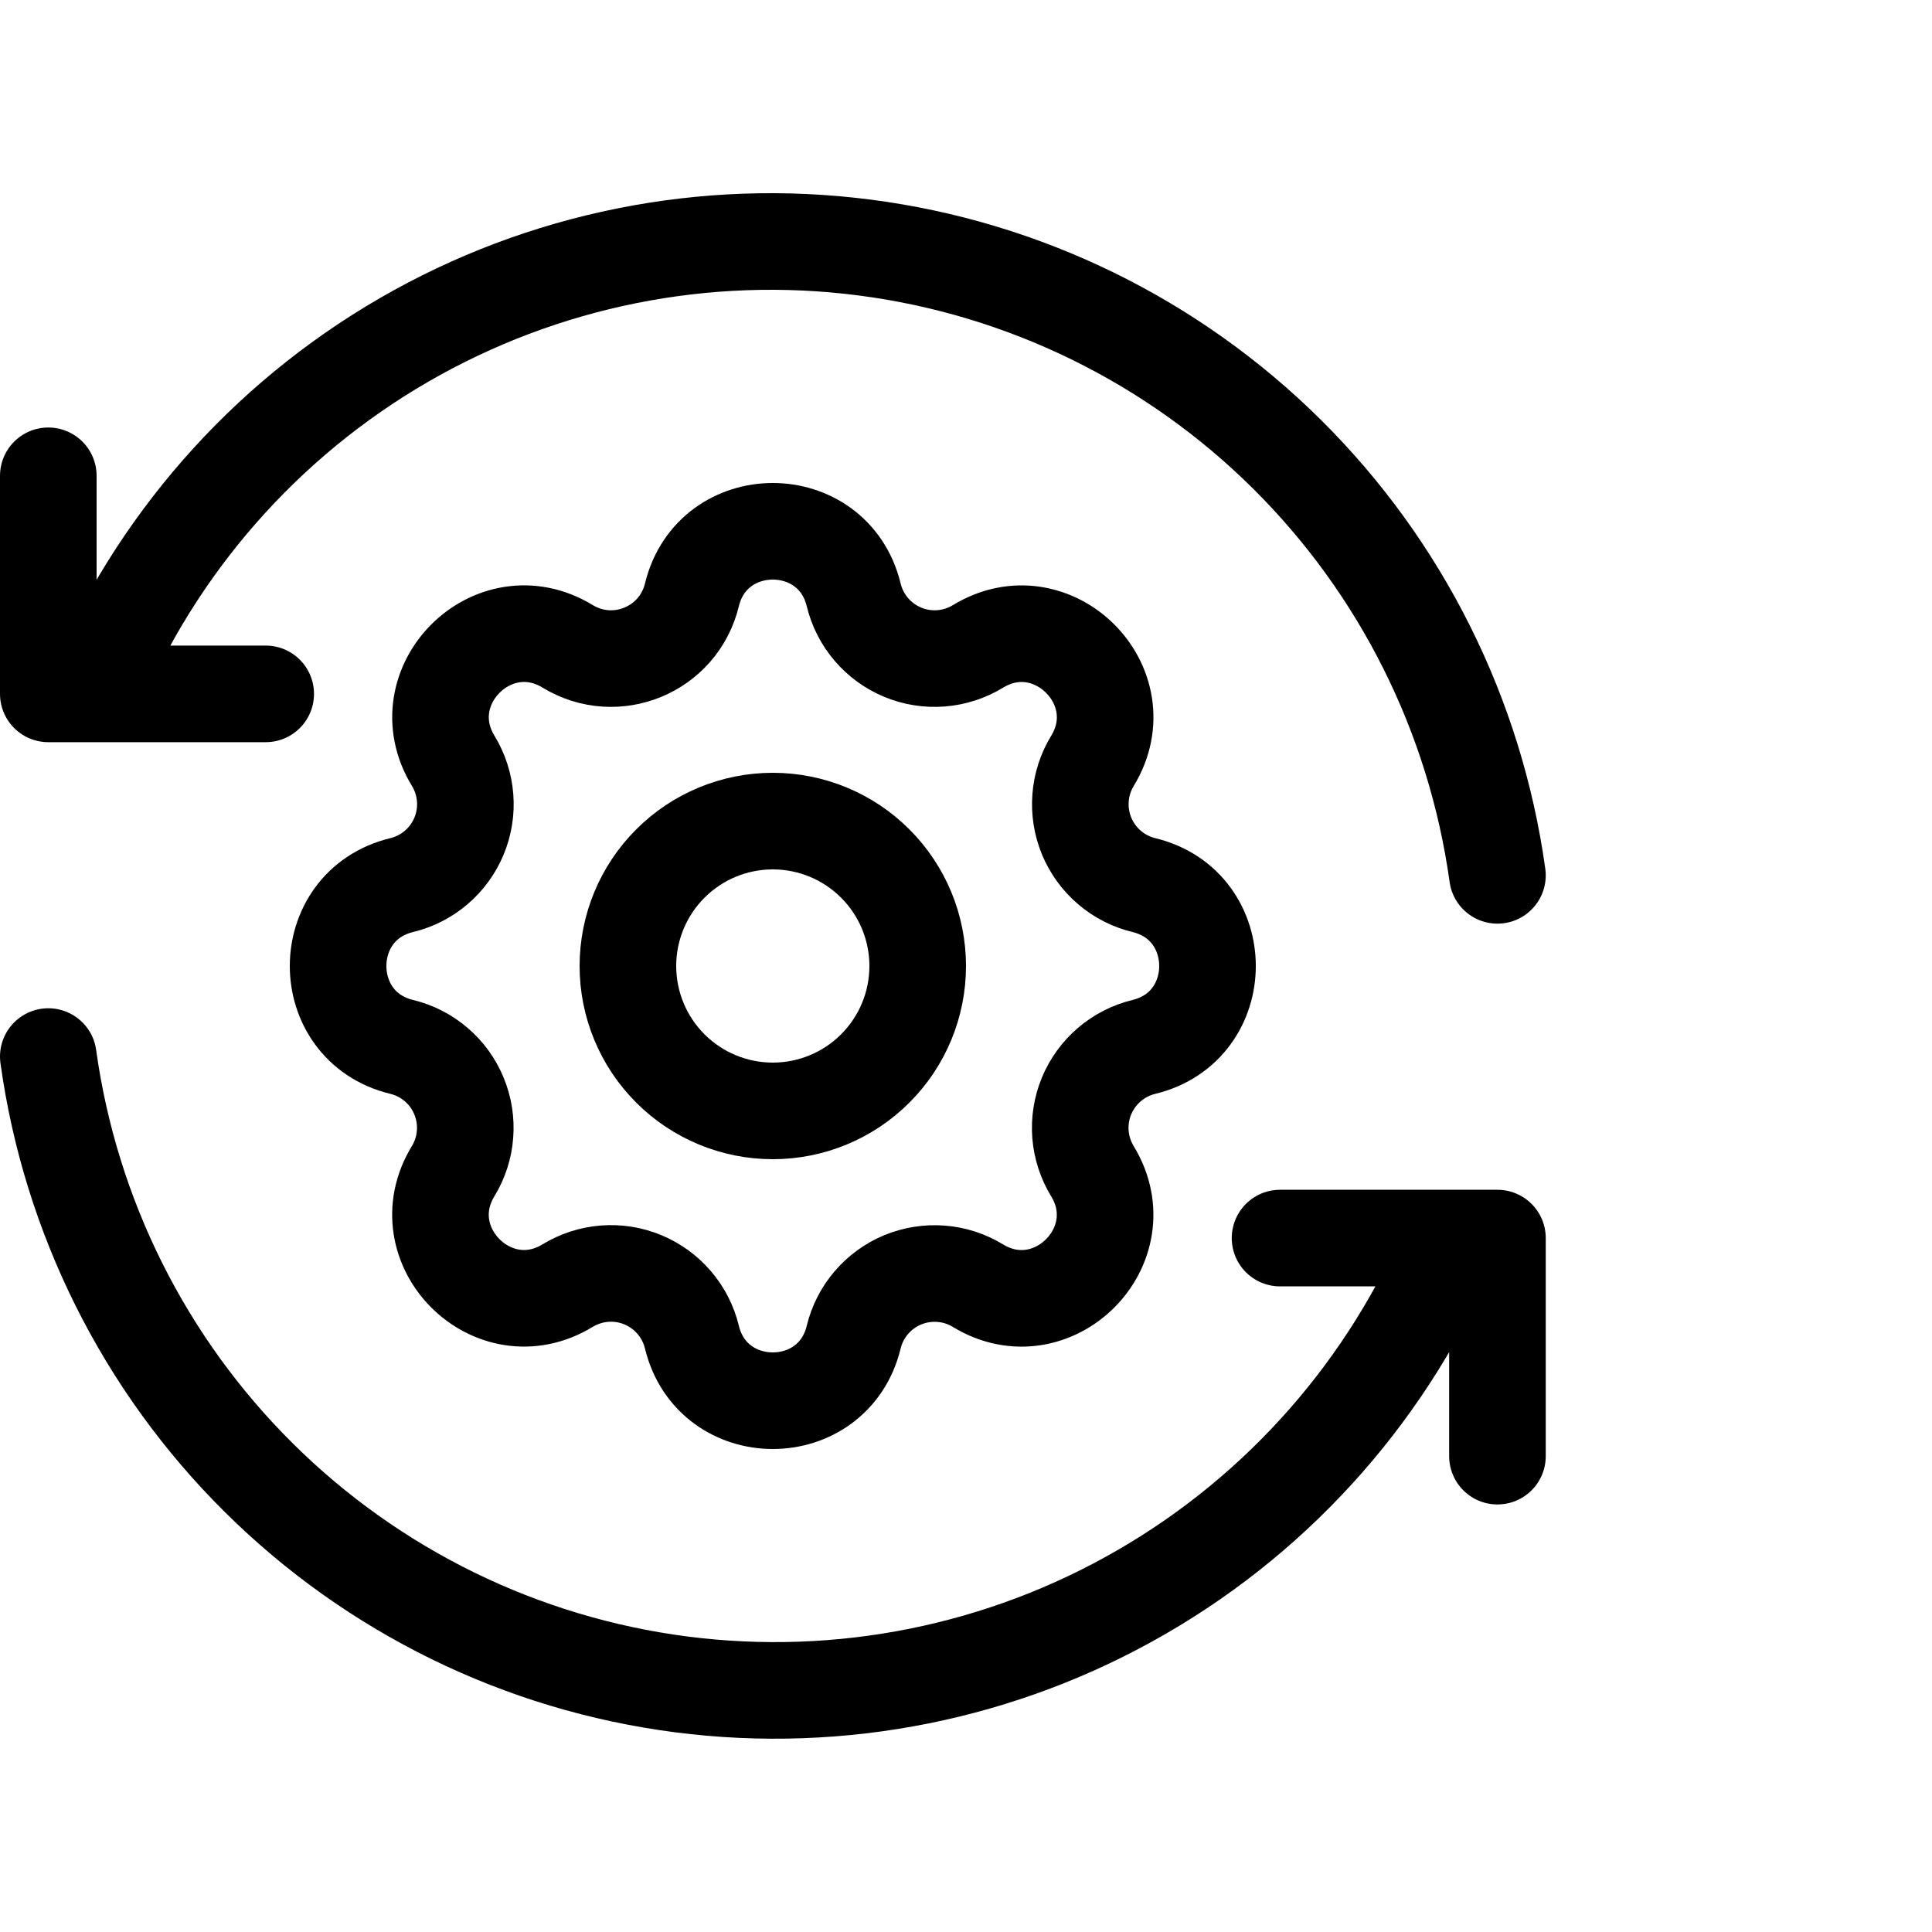 <svg viewBox="0 0 40 40" fill="none" xmlns="http://www.w3.org/2000/svg">
<g clip-path="url(#clip0_37_34)">
<path d="M14.325 12.317C14.751 10.561 17.249 10.561 17.675 12.317C17.739 12.581 17.864 12.826 18.041 13.032C18.217 13.238 18.44 13.4 18.691 13.504C18.941 13.608 19.213 13.651 19.484 13.63C19.754 13.609 20.016 13.524 20.248 13.383C21.791 12.443 23.558 14.209 22.618 15.753C22.477 15.985 22.392 16.246 22.372 16.517C22.351 16.787 22.394 17.059 22.497 17.309C22.601 17.56 22.763 17.783 22.969 17.959C23.175 18.136 23.419 18.261 23.683 18.325C25.439 18.751 25.439 21.249 23.683 21.675C23.419 21.739 23.174 21.864 22.968 22.041C22.762 22.217 22.6 22.44 22.496 22.691C22.392 22.941 22.349 23.213 22.37 23.484C22.391 23.754 22.476 24.016 22.617 24.248C23.557 25.791 21.791 27.558 20.247 26.618C20.015 26.477 19.754 26.392 19.483 26.372C19.213 26.351 18.941 26.394 18.691 26.497C18.44 26.601 18.217 26.763 18.041 26.969C17.864 27.175 17.739 27.419 17.675 27.683C17.249 29.439 14.751 29.439 14.325 27.683C14.261 27.419 14.136 27.174 13.959 26.968C13.783 26.762 13.56 26.6 13.309 26.496C13.059 26.392 12.787 26.349 12.516 26.37C12.246 26.391 11.984 26.476 11.752 26.617C10.209 27.557 8.442 25.791 9.382 24.247C9.523 24.015 9.608 23.754 9.628 23.483C9.649 23.213 9.606 22.941 9.502 22.691C9.399 22.44 9.237 22.217 9.031 22.041C8.825 21.864 8.581 21.739 8.317 21.675C6.561 21.249 6.561 18.751 8.317 18.325C8.581 18.261 8.826 18.136 9.032 17.959C9.238 17.783 9.4 17.56 9.504 17.309C9.608 17.059 9.651 16.787 9.63 16.516C9.609 16.246 9.524 15.984 9.383 15.752C8.443 14.209 10.209 12.442 11.753 13.382C12.753 13.99 14.049 13.452 14.325 12.317Z" stroke="currentColor" stroke-width="2" stroke-linecap="round" stroke-linejoin="round"/>
<path d="M13 20C13 20.796 13.316 21.559 13.879 22.121C14.441 22.684 15.204 23 16 23C16.796 23 17.559 22.684 18.121 22.121C18.684 21.559 19 20.796 19 20C19 19.204 18.684 18.441 18.121 17.879C17.559 17.316 16.796 17 16 17C15.204 17 14.441 17.316 13.879 17.879C13.316 18.441 13 19.204 13 20Z" stroke="currentColor" stroke-width="2" stroke-linecap="round" stroke-linejoin="round"/>
<path d="M31.003 18.123C30.544 14.817 29.014 11.754 26.646 9.405C24.279 7.056 21.206 5.552 17.902 5.125C14.598 4.698 11.245 5.371 8.36 7.041C5.476 8.711 3.219 11.284 1.938 14.366M1 9.851V14.366H5.501" stroke="currentColor" stroke-width="2" stroke-linecap="round" stroke-linejoin="round"/>
<path d="M1 21.875C1.459 25.181 2.989 28.245 5.357 30.593C7.724 32.942 10.796 34.446 14.101 34.873C17.405 35.3 20.758 34.627 23.642 32.957C26.527 31.288 28.784 28.714 30.065 25.633M31.003 30.148V25.633H26.502" stroke="currentColor" stroke-width="2" stroke-linecap="round" stroke-linejoin="round"/>
</g>
<defs>
<clipPath id="clip0_37_34">
<rect width="40" height="40" fill="currentColor"/>
</clipPath>
</defs>
</svg>
